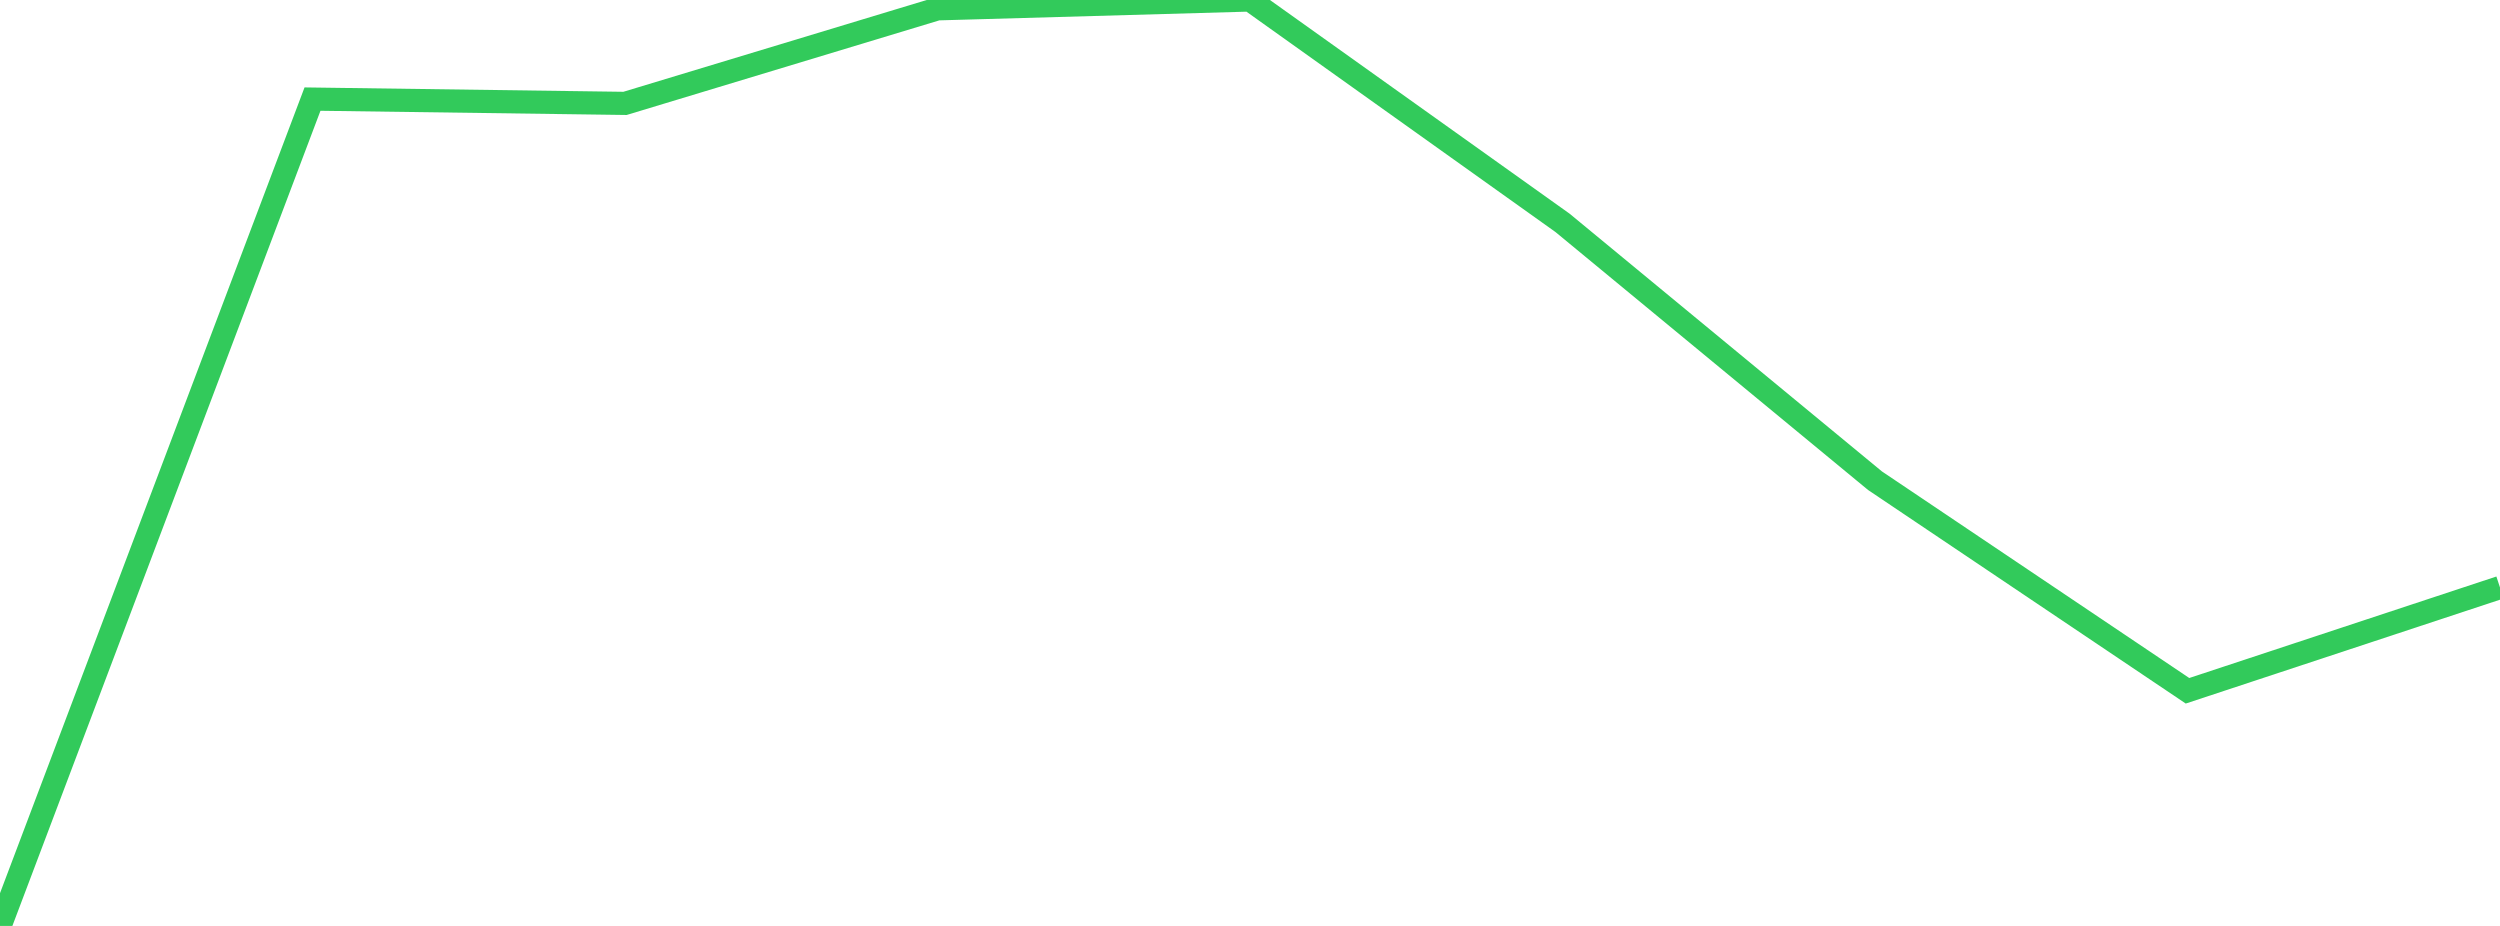 <?xml version="1.0" standalone="no"?>
<!DOCTYPE svg PUBLIC "-//W3C//DTD SVG 1.1//EN" "http://www.w3.org/Graphics/SVG/1.1/DTD/svg11.dtd">

<svg width="135" height="50" viewBox="0 0 135 50" preserveAspectRatio="none" 
  xmlns="http://www.w3.org/2000/svg"
  xmlns:xlink="http://www.w3.org/1999/xlink">


<polyline points="0.0, 50.0 16.875, 5.351 33.75, 5.583 50.625, 0.477 67.5, 0.0 84.375, 12.033 101.25, 25.958 118.125, 37.302 135.0, 31.725" fill="none" stroke="#32ca5b" stroke-width="1.25"/>

</svg>